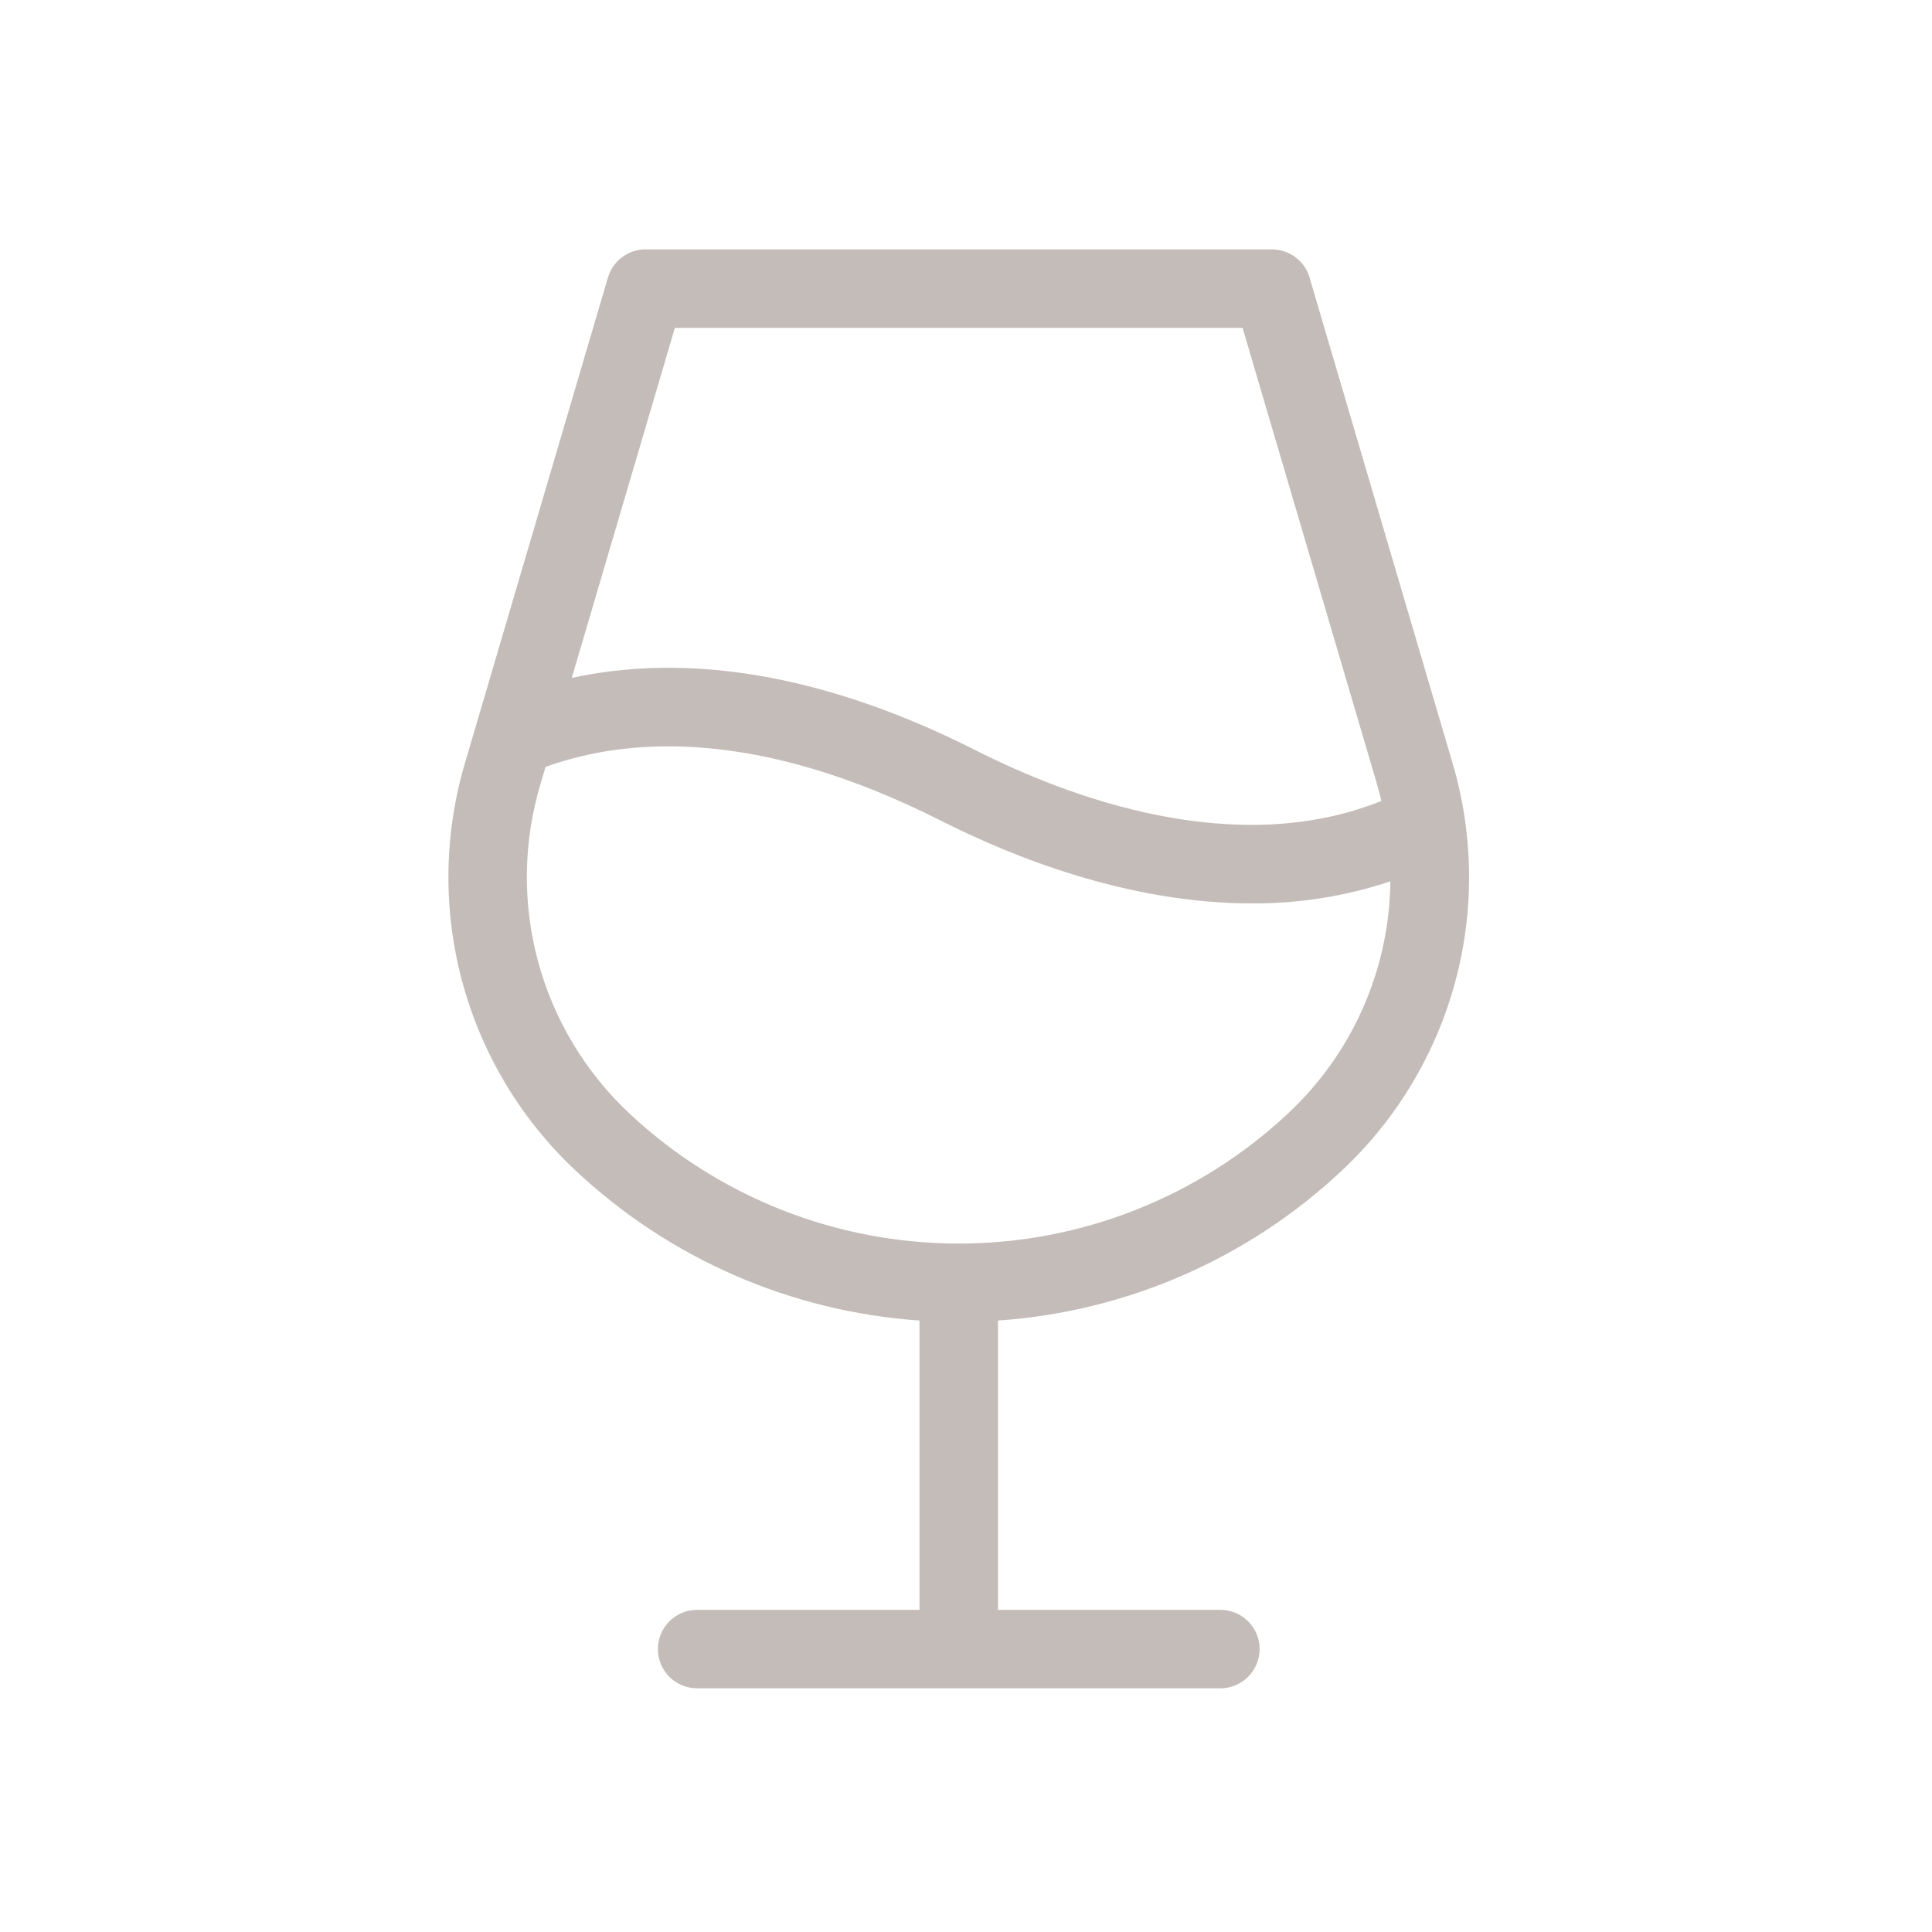 <?xml version="1.0" encoding="UTF-8" standalone="no"?><svg xmlns="http://www.w3.org/2000/svg" xmlns:svg="http://www.w3.org/2000/svg" width="150" height="150" viewBox="0 0 39.687 39.688" version="1.1" id="svg14556"><defs id="defs14553"/><g id="layer1"><path d="m 29.826,15.634 -2.925,-9.933 c -0.049,-0.167 -0.151,-0.313 -0.29,-0.417 -0.139,-0.104 -0.308,-0.16 -0.482,-0.161 h -12.869 c -0.174,2.65e-4 -0.343,0.056 -0.482,0.161 -0.139,0.104 -0.241,0.251 -0.29,0.417 L 9.563,15.634 c -0.445,1.475 -0.468,3.045 -0.068,4.532 0.401,1.487 1.209,2.833 2.334,3.885 1.928,1.808 4.422,2.895 7.059,3.076 v 5.943 h -4.568 c -0.214,0 -0.419,0.085 -0.57,0.236 -0.151,0.151 -0.236,0.356 -0.236,0.57 0,0.214 0.085,0.419 0.236,0.57 0.151,0.151 0.356,0.236 0.57,0.236 h 10.749 c 0.214,0 0.419,-0.085 0.57,-0.236 0.151,-0.151 0.236,-0.356 0.236,-0.57 0,-0.214 -0.085,-0.419 -0.236,-0.57 -0.151,-0.151 -0.356,-0.236 -0.57,-0.236 h -4.568 v -5.943 c 2.637,-0.181 5.131,-1.268 7.059,-3.076 1.125,-1.052 1.934,-2.398 2.334,-3.885 0.401,-1.487 0.377,-3.057 -0.068,-4.532 z M 13.863,6.735 h 11.662 l 2.756,9.355 c 0.035,0.121 0.067,0.242 0.096,0.363 -3.028,1.219 -6.472,-0.098 -8.318,-1.032 -3.575,-1.811 -6.346,-1.923 -8.314,-1.495 z m 12.596,16.138 c -1.834,1.717 -4.252,2.673 -6.765,2.673 -2.512,0 -4.931,-0.955 -6.765,-2.673 -0.906,-0.848 -1.557,-1.933 -1.879,-3.131 -0.322,-1.198 -0.302,-2.463 0.057,-3.651 l 0.099,-0.337 c 1.658,-0.599 4.334,-0.813 8.123,1.106 1.478,0.746 3.849,1.698 6.385,1.698 0.968,0.006 1.929,-0.147 2.847,-0.453 -0.009,0.896 -0.201,1.78 -0.562,2.6 -0.361,0.82 -0.886,1.557 -1.541,2.168 z" fill="#c4bcb9" id="path1084" style="stroke-width:0.265"/></g></svg>